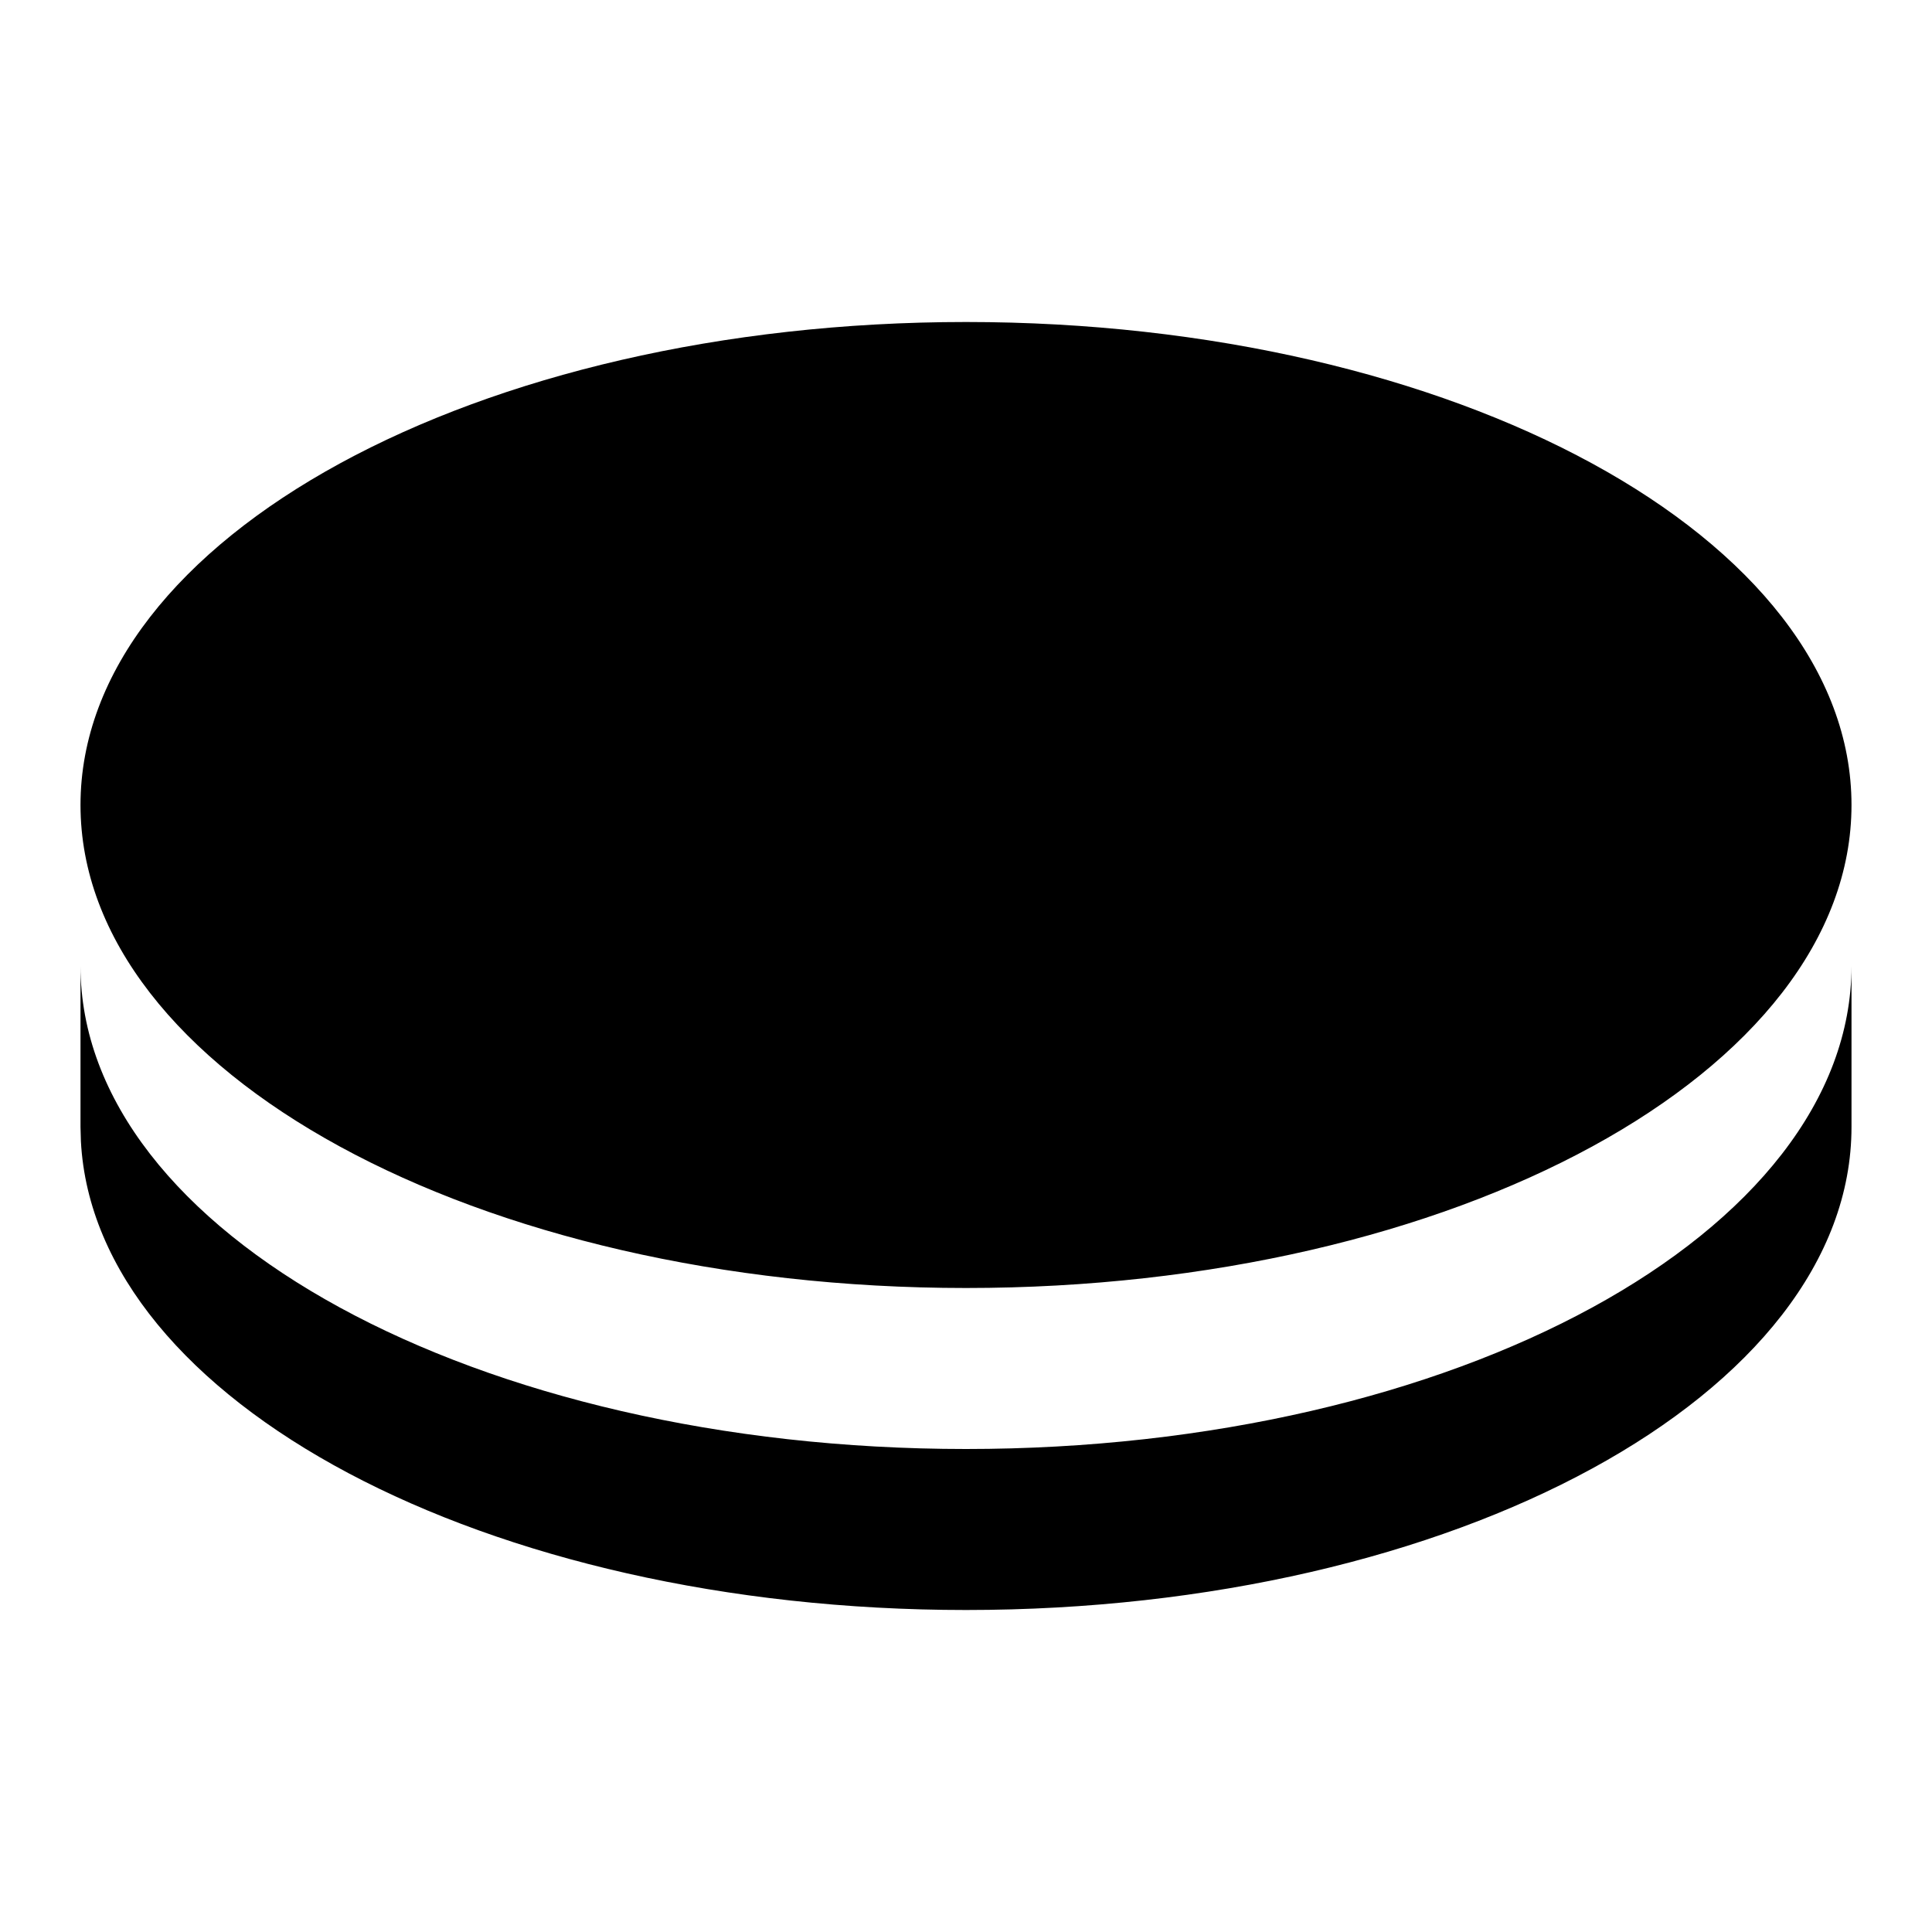 <?xml version="1.0" encoding="utf-8"?><!-- Uploaded to: SVG Repo, www.svgrepo.com, Generator: SVG Repo Mixer Tools -->
<svg width="800px" height="800px" viewBox="0 0 24 24" xmlns="http://www.w3.org/2000/svg">
    <g>
        <path fill="none" d="M0 0h24v24H0z"/>
        <path d="M23 12v2c0 3.314-4.925 6-11 6-5.967 0-10.824-2.591-10.995-5.823L1 14v-2c0 3.314 4.925 6 11 6s11-2.686 11-6zM12 4c6.075 0 11 2.686 11 6s-4.925 6-11 6-11-2.686-11-6 4.925-6 11-6z"/>
    </g>
</svg>